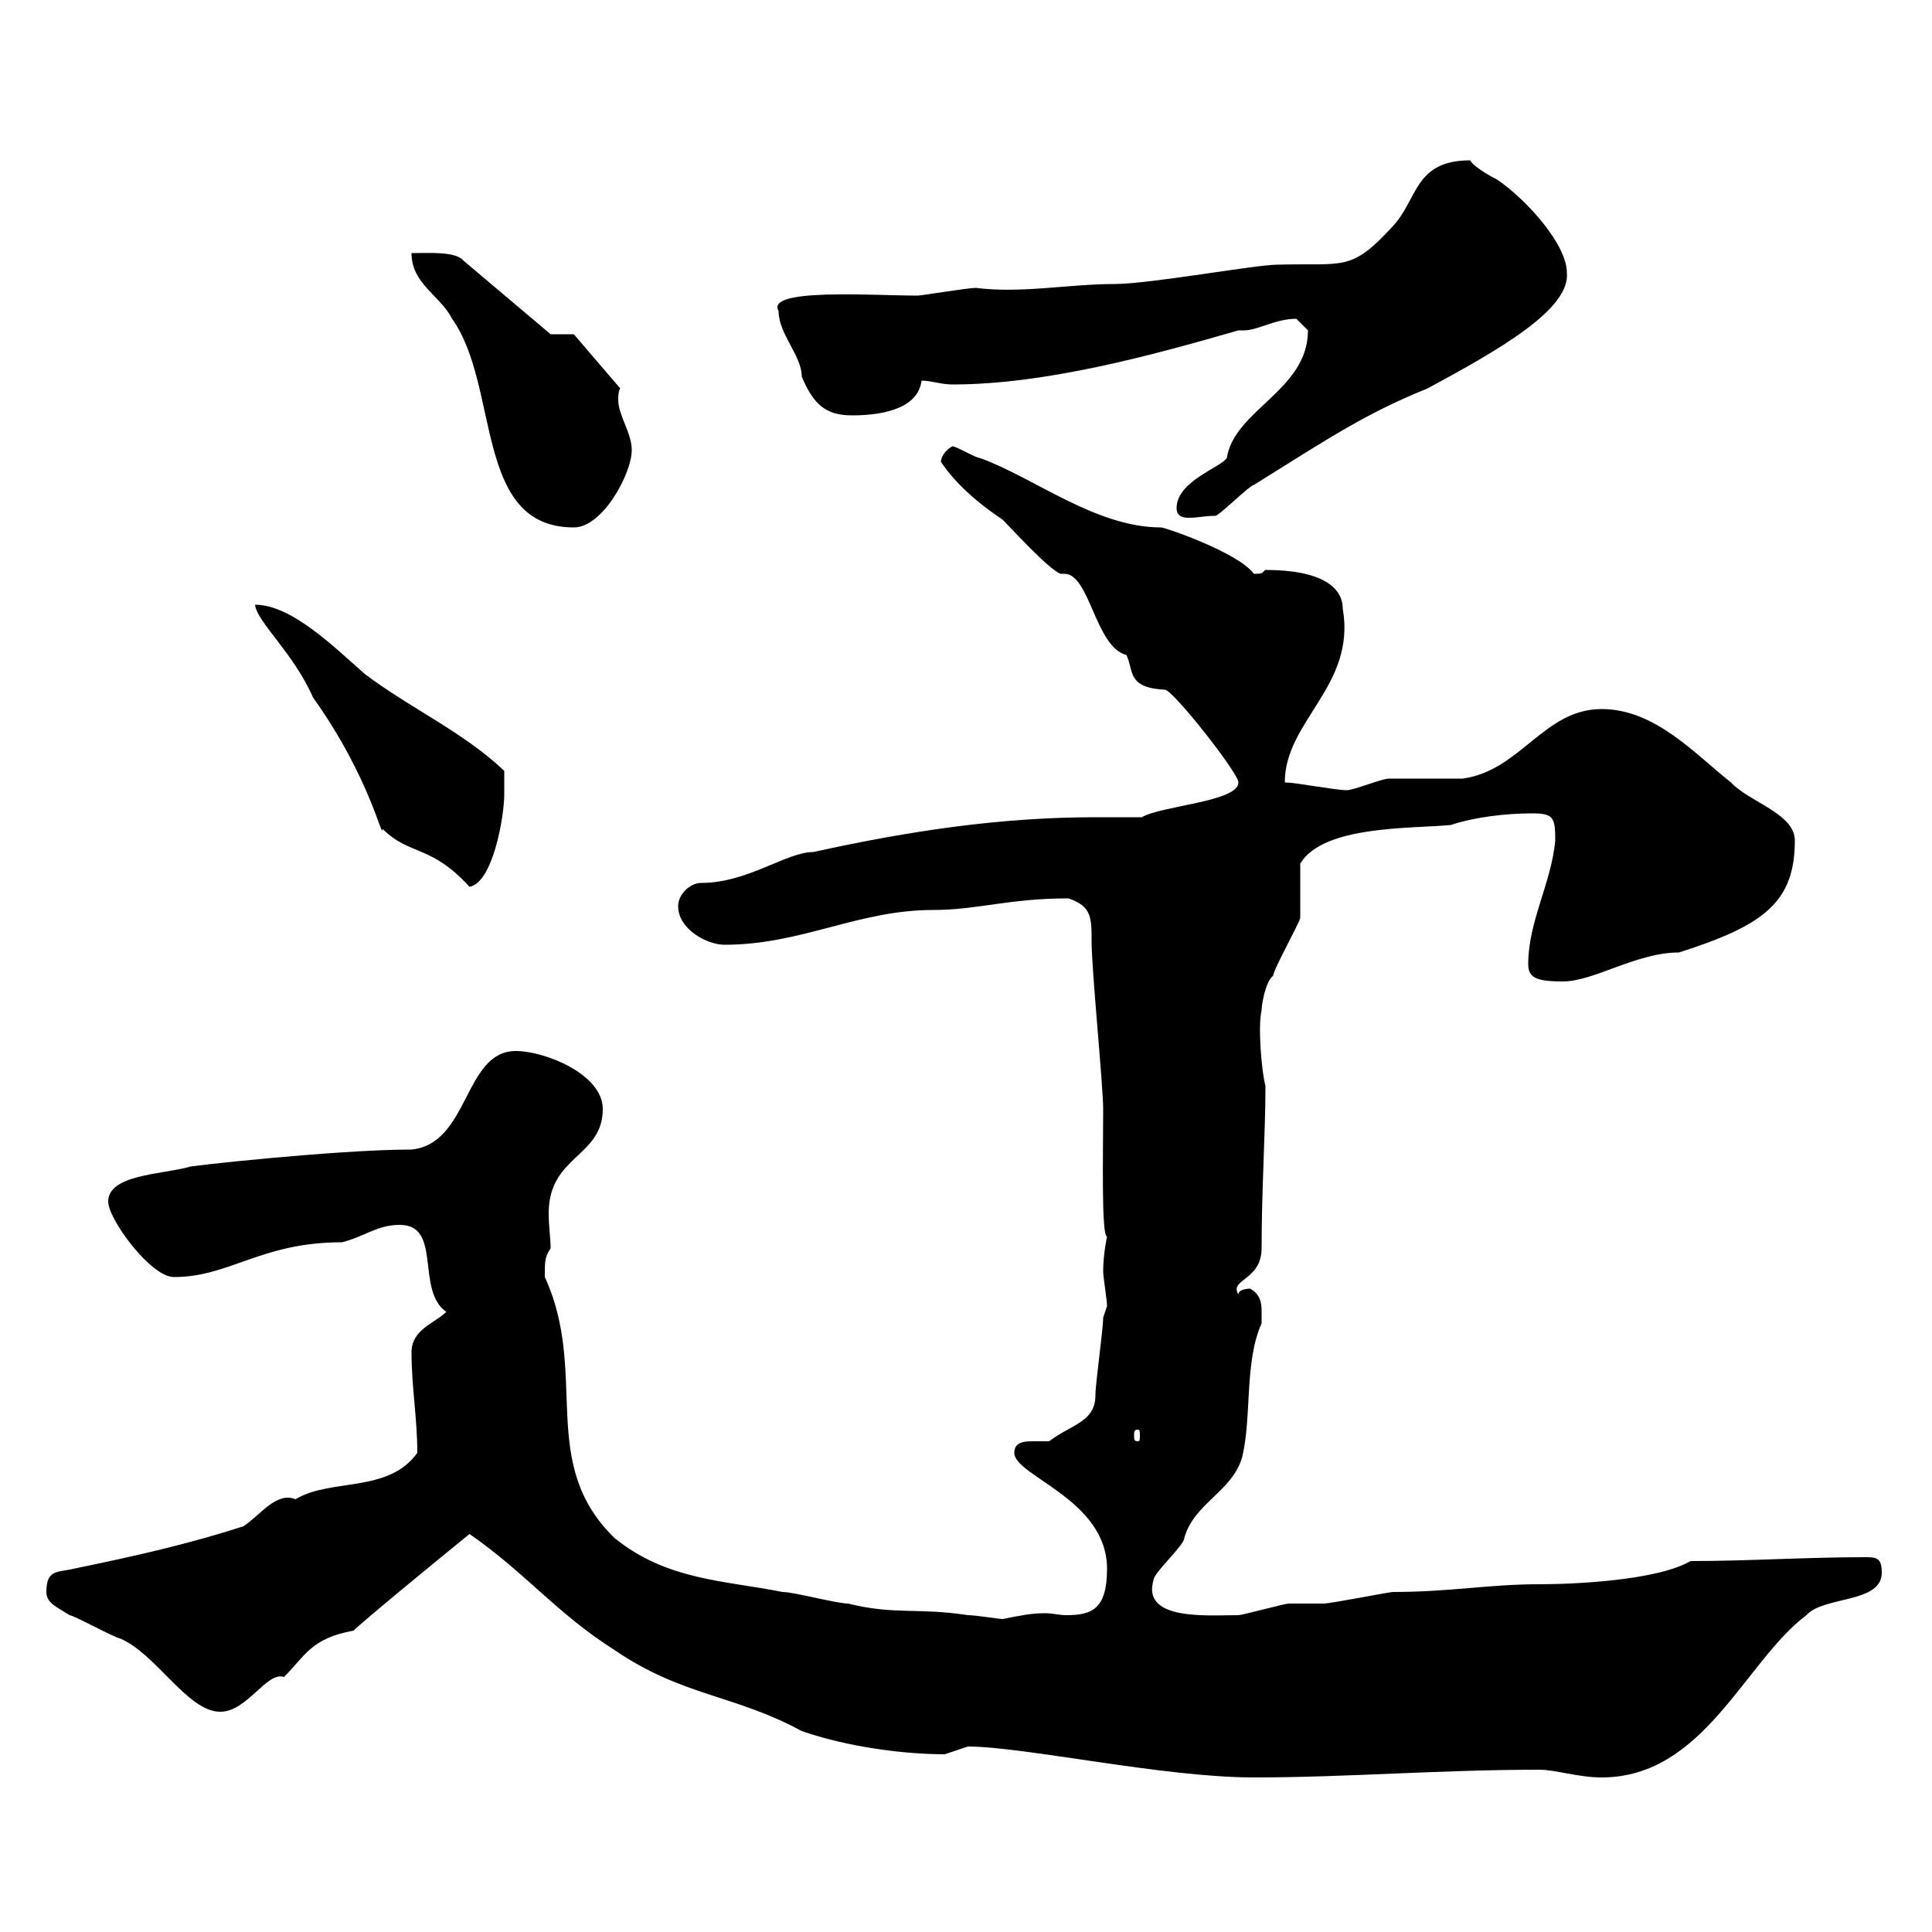 <svg xmlns="http://www.w3.org/2000/svg" xmlns:xlink="http://www.w3.org/1999/xlink" width="300" height="300"><path d="M150.30 271.20C159 271.20 180.60 276 194.70 276C209.10 276 223.50 274.80 239.10 274.80C241.50 274.80 245.10 276 248.70 276C264.60 276 270.90 258 280.50 250.80C283.20 247.80 292.20 249 292.20 244.20C292.20 241.80 291.30 241.80 289.50 241.80C280.50 241.80 271.50 242.40 262.50 242.40C257.40 245.40 244.50 246 239.10 246C231 246 225.30 247.20 216.30 247.20C215.70 247.20 206.70 249 205.50 249C204.90 249 201.30 249 200.10 249C199.50 249 192.90 250.80 192.30 250.80C187.50 250.80 177.30 251.70 179.10 245.40C179.10 244.20 183.90 240 183.90 238.80C185.40 233.40 191.40 231.60 192.90 226.20C194.40 219.90 193.20 211.50 195.90 205.50C195.90 205.50 195.90 204.60 195.90 203.70C195.90 202.80 195.90 201 194.10 200.10C194.10 200.10 192.30 200.10 192.30 201C190.80 198.60 195.90 198.90 195.90 193.80C195.90 184.80 196.50 175.80 196.50 168.60C195.90 166.50 195.30 159.30 195.90 156.90C195.90 156 196.50 152.40 197.70 151.50C197.70 150.60 201.90 143.10 201.90 142.50C201.90 141.30 201.90 135.30 201.90 134.10C205.50 128.10 219.30 128.70 225.30 128.10C228.90 126.90 233.70 126.30 237.90 126.30C241.20 126.30 241.50 126.90 241.50 130.50C240.90 137.10 237.30 143.10 237.30 149.70C237.30 151.80 238.50 152.40 242.70 152.40C247.50 152.40 254.10 147.90 260.70 147.90C273.90 143.70 278.70 140.10 278.70 130.50C278.70 126.30 271.50 124.50 268.80 121.50C263.40 117.30 257.10 110.10 248.70 110.10C239.70 110.10 236.10 119.70 227.10 120.90C226.50 120.90 216.30 120.90 215.70 120.90C214.50 120.90 210.30 122.70 209.10 122.70C207.30 122.70 201.30 121.50 199.50 121.50C199.50 111.90 210.60 106.50 208.50 94.50C208.50 91.20 205.20 88.50 196.50 88.50C195.90 88.80 196.50 89.10 194.70 89.10C192.30 85.80 180.90 81.90 180.30 81.90C170.10 81.90 160.50 74.10 152.10 71.10C151.50 71.10 148.50 69.30 147.90 69.30C146.70 69.90 146.10 71.10 146.10 71.70C148.50 75.30 152.10 78.30 155.70 80.70C156.90 81.90 162.90 88.50 164.70 89.10C164.70 89.10 165.30 89.10 165.30 89.10C169.20 89.10 170.10 100.50 174.90 101.70C176.10 104.10 174.90 106.80 180.90 107.10C182.10 107.10 192.30 120 192.30 121.50C192.30 124.50 180.30 125.10 177.30 126.90C174.90 126.90 172.80 126.90 170.10 126.90C155.40 126.90 141.30 129 126.30 132.30C122.10 132.30 116.10 137.10 108.90 137.10C107.10 137.10 105.30 138.90 105.30 140.70C105.30 144.30 109.80 146.70 112.50 146.70C124.50 146.70 133.20 141.30 144.90 141.30C151.80 141.30 156.60 139.50 165.90 139.50C169.50 140.70 169.50 142.50 169.50 146.10C169.50 150.60 171.30 168.60 171.30 172.20C171.30 179.10 171 192 171.90 192C171.90 192 171.30 194.70 171.30 197.40C171.30 198.30 171.90 201.90 171.90 202.80C171.90 202.80 171.30 204.60 171.30 204.60C171.30 206.40 170.10 214.80 170.10 216.60C170.10 220.80 166.50 221.10 162.90 223.80C162.30 223.80 161.10 223.80 160.20 223.80C158.70 223.80 157.50 224.10 157.50 225.60C157.50 229.20 171.90 232.80 171.90 243.60C171.90 249.90 169.50 250.80 165.60 250.80C164.40 250.80 163.50 250.50 162.30 250.50C160.20 250.50 158.70 250.80 155.70 251.40C155.10 251.40 151.50 250.80 150.30 250.80C142.50 249.60 138.90 250.80 131.70 249C129.90 249 123.30 247.20 121.50 247.20C112.50 245.40 103.50 245.40 95.40 238.80C83.40 227.10 91.50 213.30 84.60 198.30C84.60 195.60 84.60 195.30 85.50 193.80C85.50 192.30 85.20 190.50 85.20 188.40C85.20 179.40 93.60 179.70 93.60 172.20C93.60 166.80 84.60 163.20 80.10 163.20C72 163.20 72.90 177.60 63.90 178.50C52.20 178.50 27.90 181.20 29.40 181.20C24.90 182.40 16.80 182.40 16.80 186.60C16.80 189.30 23.40 198.30 27 198.30C35.70 198.30 40.50 192.90 53.10 192.90C56.70 192 58.50 190.20 62.10 190.20C68.70 190.20 64.50 200.40 69.30 203.70C67.50 205.50 63.90 206.40 63.90 210C63.90 215.40 64.80 220.20 64.80 225.60C60.30 231.90 51.30 229.50 45.90 232.80C42.90 231.60 40.50 235.20 37.80 237C29.40 239.70 21.60 241.50 11.40 243.60C9 244.20 7.20 243.60 7.20 247.20C7.20 249 9 249.60 10.80 250.80C11.40 250.80 18 254.40 18.60 254.40C24.30 256.80 29.10 265.80 34.20 265.80C38.40 265.80 41.40 259.50 44.10 260.40C47.40 257.10 48.30 254.40 54.90 253.20C56.40 251.70 68.10 242.10 72.90 238.20C81.60 244.20 86.40 250.50 95.40 256.20C105.90 263.40 114 263.10 124.50 268.80C131.40 271.20 140.10 272.40 146.70 272.40C146.70 272.40 150.30 271.20 150.30 271.20ZM176.70 222C177 222 177 222.30 177 222.90C177 223.50 177 223.80 176.70 223.80C176.10 223.80 176.10 223.50 176.10 222.90C176.10 222.30 176.10 222 176.70 222ZM39.60 93.90C39.90 96.60 45.60 101.40 48.60 108.30C57.60 120.90 59.40 130.80 59.40 128.70C63.60 132.90 66.90 131.10 72.90 137.70C76.50 137.10 78.30 126.90 78.30 123.30C78.30 123.30 78.30 120.90 78.30 119.70C72 113.70 63.90 110.10 56.70 104.70C51.90 100.50 45.30 93.90 39.60 93.90ZM63.90 39.30C63.90 44.10 68.40 45.90 70.20 49.50C77.70 60 73.50 81.90 89.10 81.90C93.60 81.90 98.10 73.50 98.10 69.90C98.10 67.20 96 64.50 96 62.10C96 61.50 96 60.90 96.30 60.30L89.10 51.90L85.50 51.90L72 40.50C70.80 39 66.60 39.30 63.90 39.30ZM182.70 78.90C182.70 80.10 183.60 80.40 184.50 80.40C186.30 80.40 186.90 80.10 188.70 80.10C189.30 80.10 194.10 75.30 194.70 75.30C206.70 67.80 212.10 64.20 221.70 60.30C232.80 54.30 243.90 48 243.30 42.30C243.30 38.10 237.30 31.20 232.50 27.90C232.50 27.90 228.90 26.10 228.30 24.90C219.60 24.90 220.20 30.90 216.30 35.10C209.70 42.30 208.80 40.80 198.30 41.10C195 41.10 178.50 44.10 173.10 44.10C165.90 44.10 158.70 45.60 151.50 44.70C150.30 44.70 143.10 45.90 142.50 45.90C135.30 45.90 118.80 44.70 120.90 48.30C120.90 51.90 124.50 55.20 124.50 58.50C126.30 62.70 128.10 64.50 132.30 64.50C135.90 64.50 142.50 63.90 143.10 59.10C144.60 59.10 146.10 59.70 147.90 59.70C162.30 59.70 178.80 55.20 192.30 51.30C192.60 51.30 192.90 51.30 193.20 51.30C195.30 51.30 198 49.50 201.30 49.50C201.30 49.50 203.10 51.30 203.10 51.30C203.10 60.60 191.70 63.60 190.50 71.10C189.60 72.60 182.70 74.70 182.70 78.90Z"/></svg>